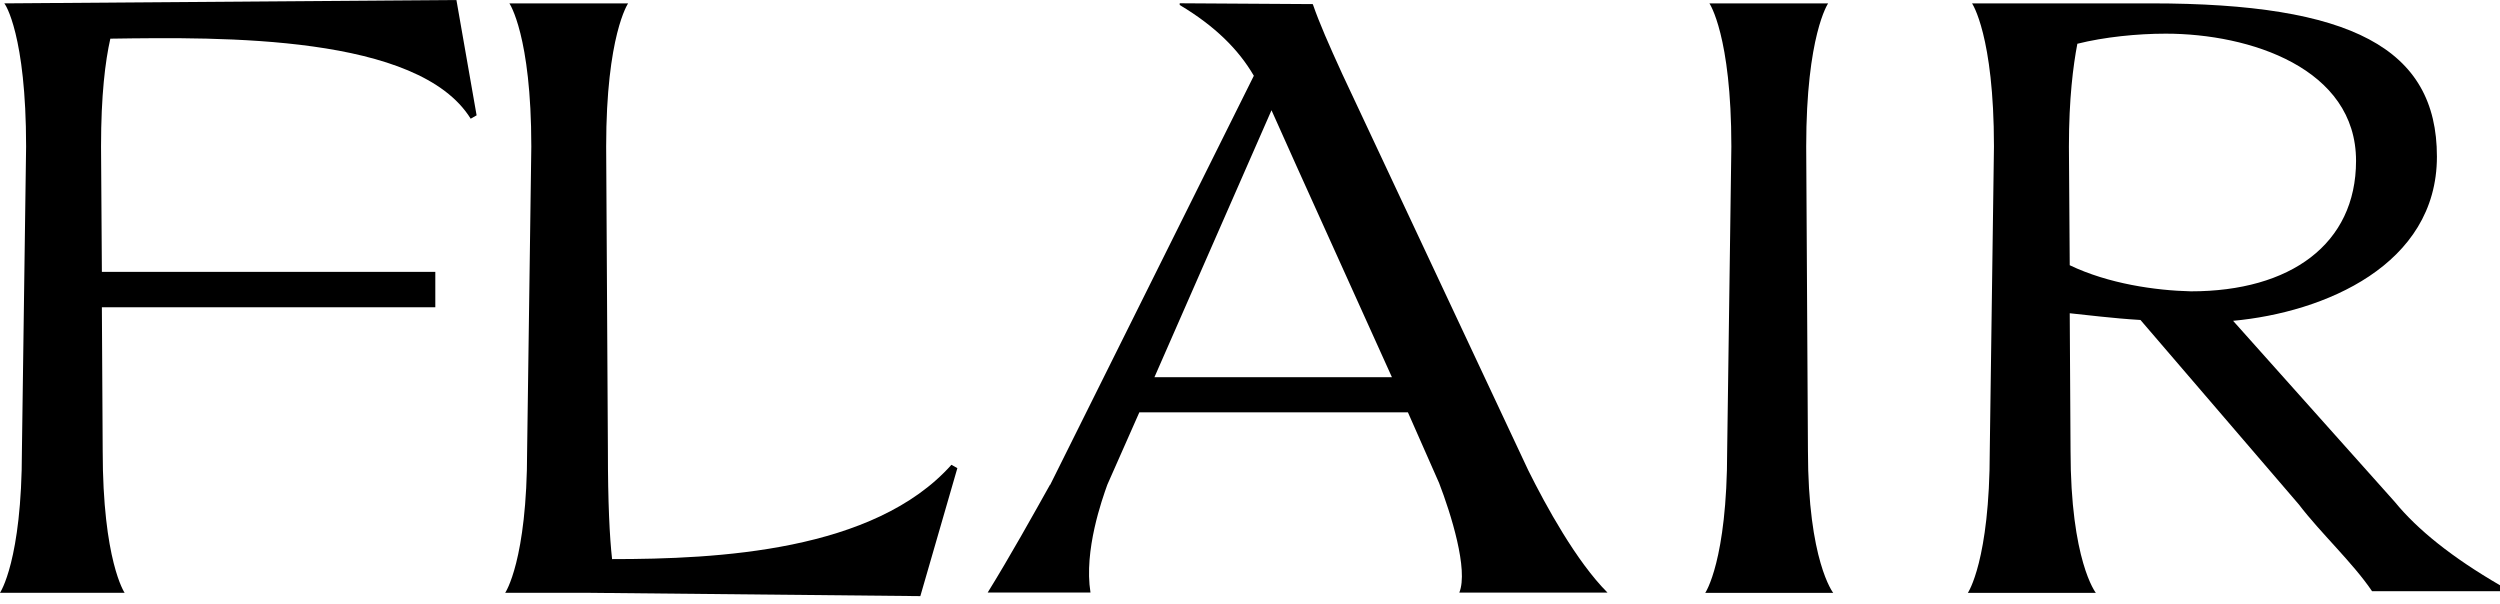 <svg xmlns="http://www.w3.org/2000/svg" fill="none" viewBox="0 0 120 29" height="29" width="120">
<path style="fill:#4D3528;fill:color(display-p3 0.302 0.208 0.157);fill-opacity:1;" fill="#4D3528" d="M1.052 21.624L1.253 7.033C1.253 1.698 0.244 0.162 0.201 0.162L21.908 0L22.877 5.536L22.593 5.698C20.087 1.655 10.67 1.777 5.296 1.856C5.051 2.947 4.85 4.563 4.85 7.029L4.89 13.05H20.895V14.748H4.89L4.929 21.62C4.929 26.916 5.981 28.453 5.981 28.453H0C0 28.453 1.052 26.916 1.052 21.62V21.624Z"></path>
<path style="fill:#4D3528;fill:color(display-p3 0.302 0.208 0.157);fill-opacity:1;" fill="#4D3528" d="M25.302 21.624L25.503 7.034C25.503 1.698 24.451 0.162 24.451 0.162H30.149C30.149 0.162 29.096 1.698 29.096 7.034L29.179 21.624C29.179 24.13 29.262 25.789 29.38 26.837C34.432 26.837 41.95 26.475 45.669 22.31L45.953 22.471L44.176 28.614L28.048 28.453H24.25C24.25 28.453 25.302 26.916 25.302 21.62V21.624Z"></path>
<path style="fill:#4D3528;fill:color(display-p3 0.302 0.208 0.157);fill-opacity:1;" fill="#4D3528" d="M50.405 23.279L60.184 3.637C59.456 2.384 58.325 1.253 56.626 0.24V0.157L63.014 0.197C63.337 1.127 63.782 2.135 64.428 3.55L73.361 22.585C74.208 24.284 75.666 26.951 77.159 28.444H70.047C70.492 27.353 69.641 24.646 69.078 23.188L67.58 19.792H54.688L53.151 23.267C52.907 23.953 52.02 26.419 52.343 28.44H47.41C48.462 26.742 49.633 24.642 50.401 23.267L50.405 23.279ZM66.812 18.105L62.245 7.998L61.032 5.291L55.413 18.105H66.812Z"></path>
<path style="fill:#4D3528;fill:color(display-p3 0.302 0.208 0.157);fill-opacity:1;" fill="#4D3528" d="M87.75 0.162C87.75 0.162 86.698 1.698 86.698 7.034L86.781 21.624C86.781 26.92 87.994 28.457 87.994 28.457H81.852C81.852 28.457 82.904 26.92 82.904 21.624L83.105 7.034C83.105 1.698 82.052 0.162 82.052 0.162H87.75Z"></path>
<path style="fill:#4D3528;fill:color(display-p3 0.302 0.208 0.157);fill-opacity:1;" fill="#4D3528" d="M95.509 21.624L95.71 7.034C95.71 1.698 94.658 0.162 94.658 0.162H103.267C112.846 0.162 116.972 2.305 116.972 7.518C116.972 12.731 111.554 14.997 107.188 15.399L114.95 24.091C116.042 25.427 117.701 26.758 120.002 28.094V28.378H113.859C112.929 27.003 111.392 25.588 110.344 24.213L102.743 15.359C101.368 15.277 100.155 15.115 99.347 15.036L99.386 21.624C99.386 26.92 100.6 28.457 100.6 28.457H94.457C94.457 28.457 95.509 26.92 95.509 21.624ZM99.347 12.731C101.207 13.622 103.468 13.945 105.167 13.984C109.934 13.984 113.09 11.722 113.09 7.719C113.09 3.275 107.996 1.616 103.957 1.616C102.582 1.616 101.006 1.777 99.713 2.1C99.512 3.152 99.308 4.728 99.308 7.034L99.347 12.731Z"></path>
</svg>
